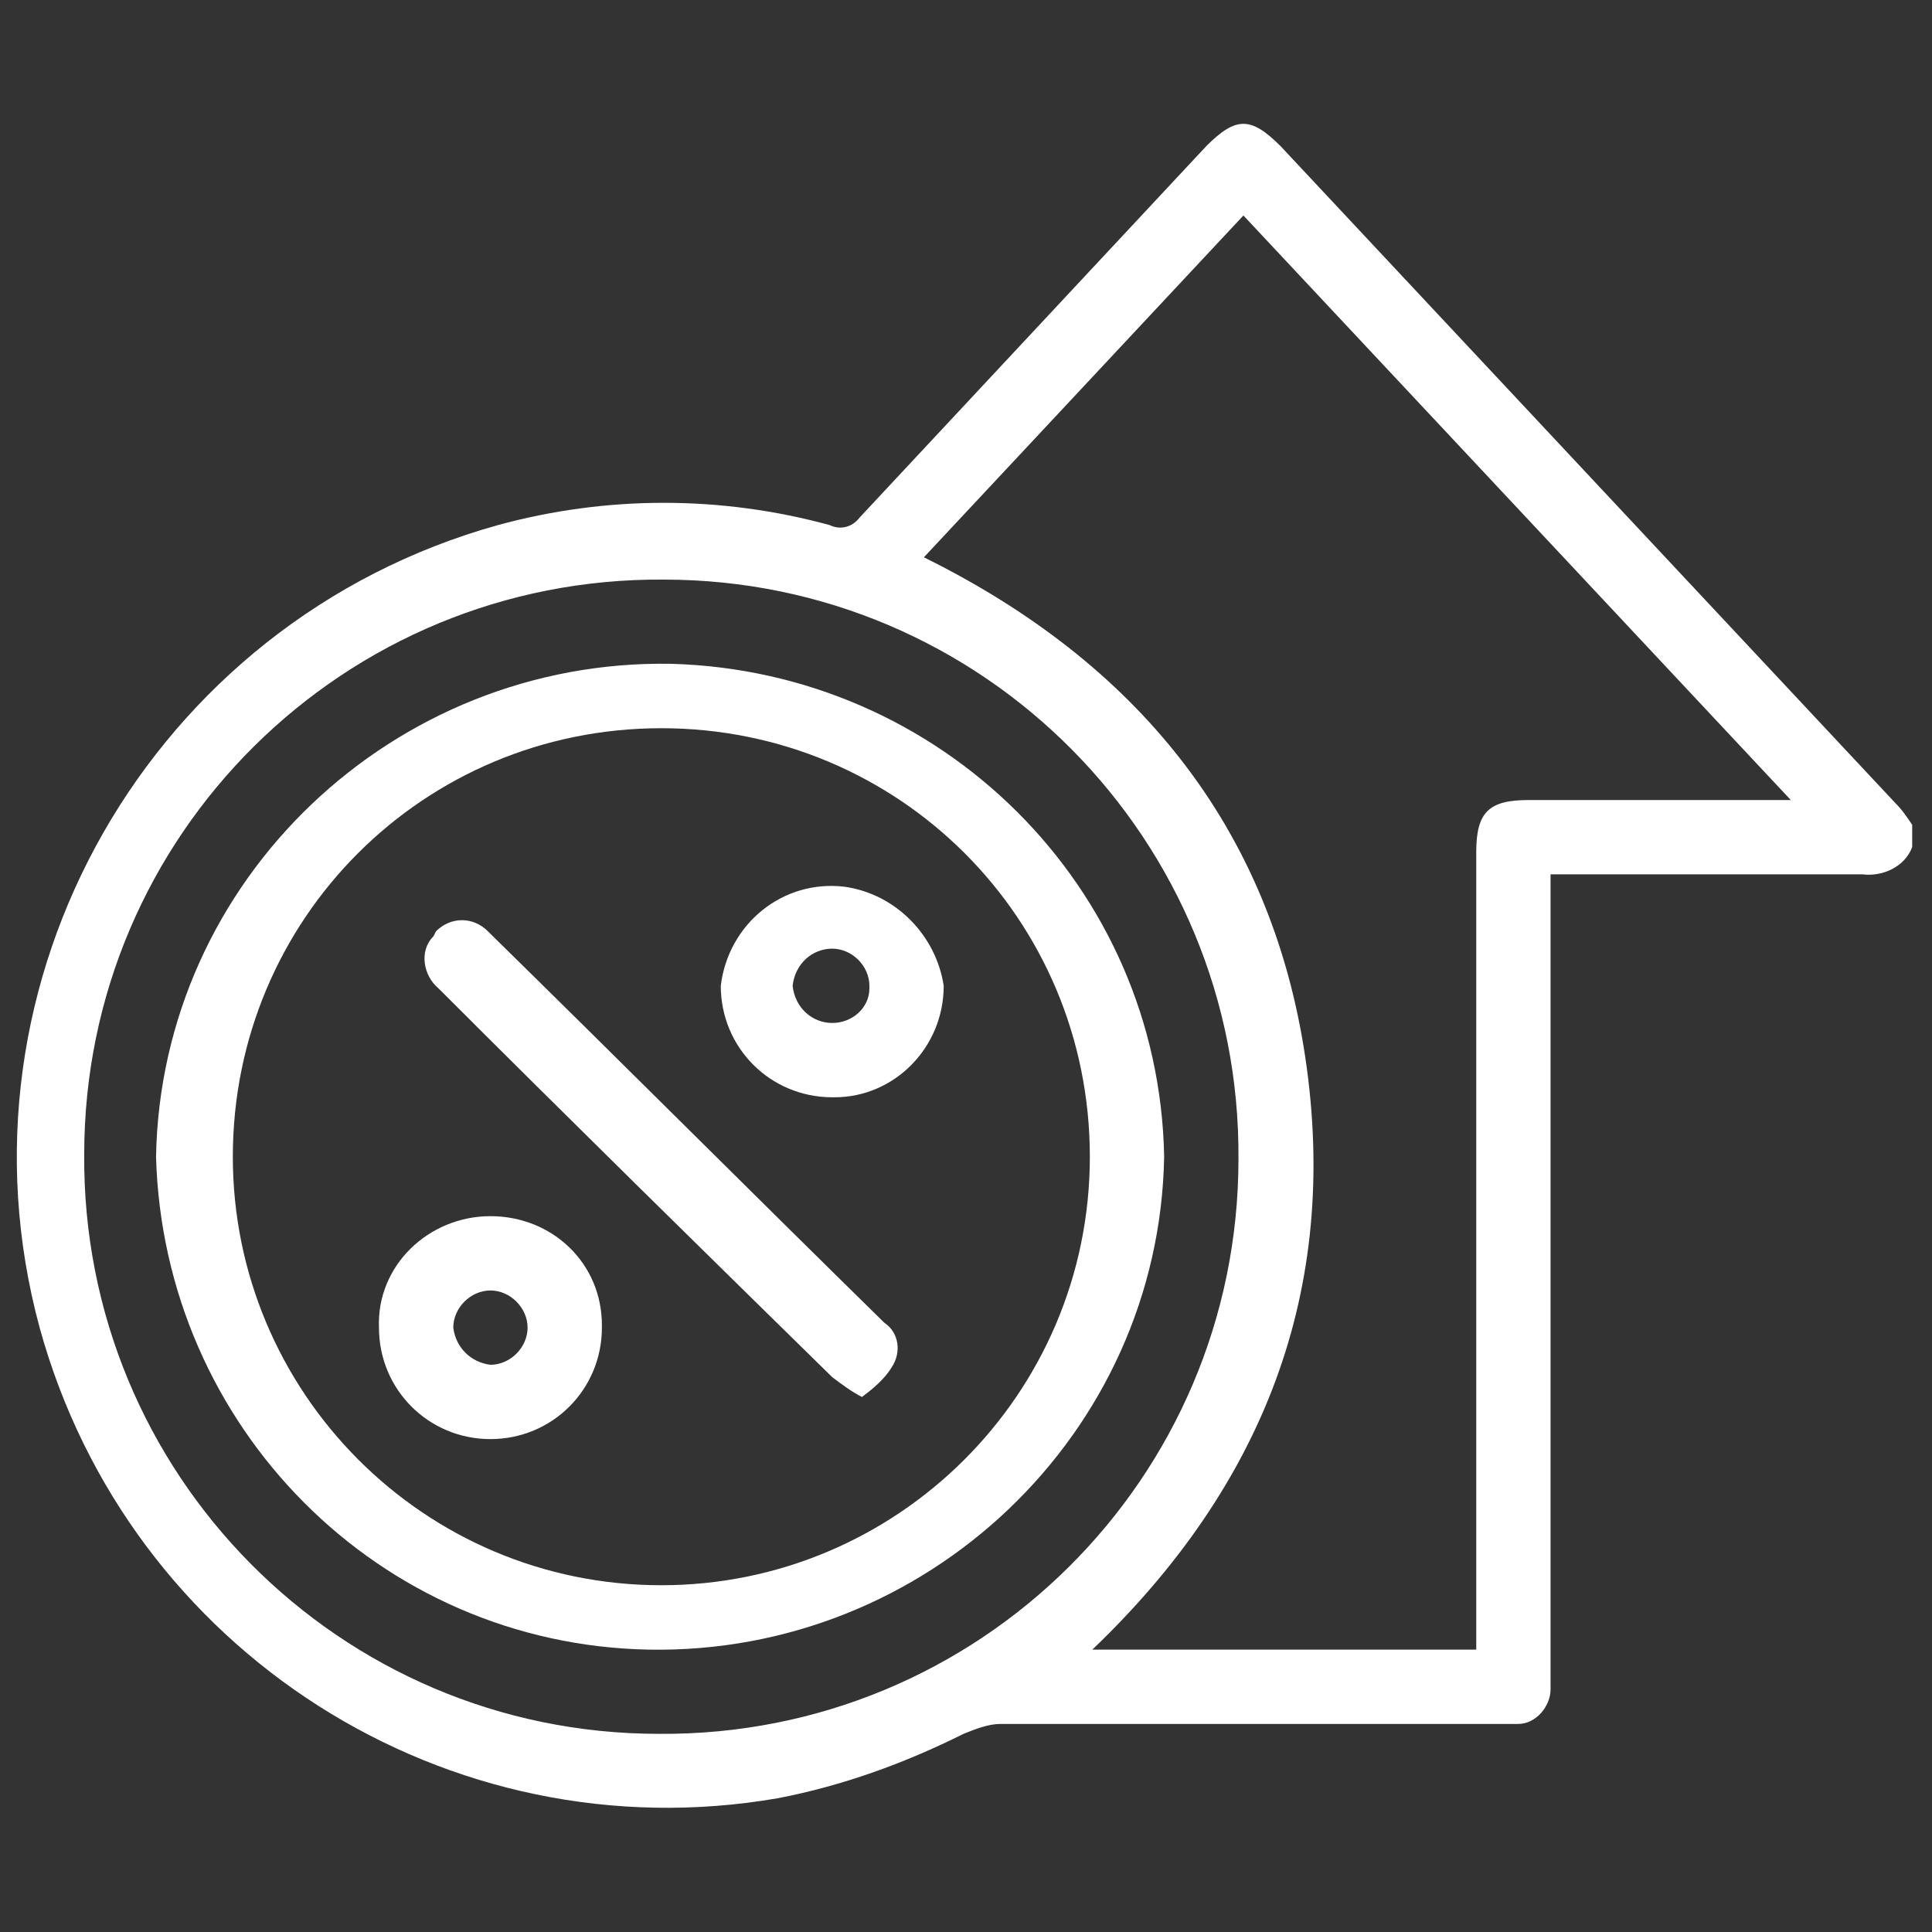 <?xml version="1.0" encoding="utf-8"?>
<!-- Generator: Adobe Illustrator 25.4.1, SVG Export Plug-In . SVG Version: 6.00 Build 0)  -->
<svg version="1.1" id="Capa_1" xmlns="http://www.w3.org/2000/svg" xmlns:xlink="http://www.w3.org/1999/xlink" x="0px" y="0px"
	 width="78px" height="78px" viewBox="0 0 78 78" style="enable-background:new 0 0 78 78;" xml:space="preserve">
<rect x="0" y="0" width="78" height="78" fill="#333333" stroke="none"/>
<style type="text/css">
	.st0{fill:#FFFFFF;}
</style>
<g id="Grupo_55">
	<path id="Trazado_71" class="st0" d="M76.5,32.4L51.7,5.9c-1.2-1.2-1.8-1.2-3,0l-14,15c-0.3,0.4-0.8,0.5-1.2,0.3
		c-4.4-1.2-9-1.2-13.4,0C6.1,25.1-2.2,39.6,1.6,53.6c3.6,13.1,16.5,21.3,29.8,19c2.6-0.5,5.1-1.4,7.5-2.6c0.5-0.2,1-0.4,1.5-0.4
		c6.7,0,13.3,0,20,0c0.3,0,0.6,0,0.9,0c0.7,0,1.3-0.7,1.3-1.4c0-1.8,0-3.5,0-5.3c0-4.3,0-22.8,0-26.8v-0.8h0.9c3.9,0,7.8,0,11.7,0
		c0.8,0.1,1.7-0.3,2-1.1v-0.9C77,33,76.8,32.7,76.5,32.4z M26.6,70C13.7,70,3.3,59.5,3.4,46.6c0-12.9,10.5-23.3,23.4-23.2
		c12.9,0,23.3,10.5,23.2,23.4C50,59.7,39.5,70.1,26.6,70z M71.3,32.3h-9.6c-1.6,0-2.1,0.5-2.1,2.1v32.2H44.1
		c6.9-6.6,10-14.5,8.6-23.9s-6.9-16-15.4-20.2L50.2,8.7l22.1,23.6H71.3z"/>
	<path id="Trazado_72" class="st0" d="M47,46.7c-0.2,11.2-9.6,20.1-20.8,19.9c-10.9-0.2-19.6-9-19.9-19.9l0,0
		c0.2-11.2,9.6-20.1,20.8-19.9C38,27.1,46.8,35.8,47,46.7z M44,46.7c0-9.6-7.7-17.3-17.3-17.3S9.4,37.1,9.4,46.7
		c0,9.5,7.7,17.3,17.3,17.3C36.2,64,44,56.3,44,46.7L44,46.7L44,46.7z"/>
	<path id="Trazado_73" class="st0" d="M34.8,56.4c-0.4-0.2-0.8-0.5-1.2-0.8C28.3,50.4,23,45.2,17.7,39.9c-0.6-0.5-0.8-1.5-0.2-2.1
		l0,0l0.1-0.2c0.6-0.6,1.5-0.6,2.1,0l0.1,0.1c5.3,5.2,10.6,10.5,15.9,15.7c0.6,0.4,0.7,1.2,0.3,1.8C35.7,55.7,35.2,56.1,34.8,56.4z"
		/>
	<path id="Trazado_74" class="st0" d="M19.8,49.1c2.5,0,4.5,1.9,4.5,4.4l0,0v0.1c0,2.5-2,4.5-4.5,4.5l0,0l0,0c-2.5,0-4.5-2-4.5-4.5
		C15.2,51.1,17.3,49.1,19.8,49.1L19.8,49.1L19.8,49.1z M19.8,52.1c-0.8,0-1.5,0.7-1.5,1.5c0.1,0.8,0.7,1.4,1.5,1.5
		c0.8,0,1.5-0.7,1.5-1.5l0,0C21.3,52.8,20.6,52.1,19.8,52.1L19.8,52.1z"/>
	<path id="Trazado_75" class="st0" d="M38.1,39.8c0,2.5-2,4.5-4.4,4.5l0,0h-0.1c-2.5,0-4.5-2-4.5-4.5l0,0l0,0c0.3-2.5,2.5-4.3,5-4
		C36.2,36.1,37.8,37.8,38.1,39.8L38.1,39.8z M33.6,41.3c0.8,0,1.5-0.6,1.5-1.4v-0.1c0-0.8-0.7-1.5-1.5-1.5s-1.5,0.6-1.6,1.5
		C32.1,40.7,32.8,41.3,33.6,41.3L33.6,41.3z"/>
</g>
</svg>
